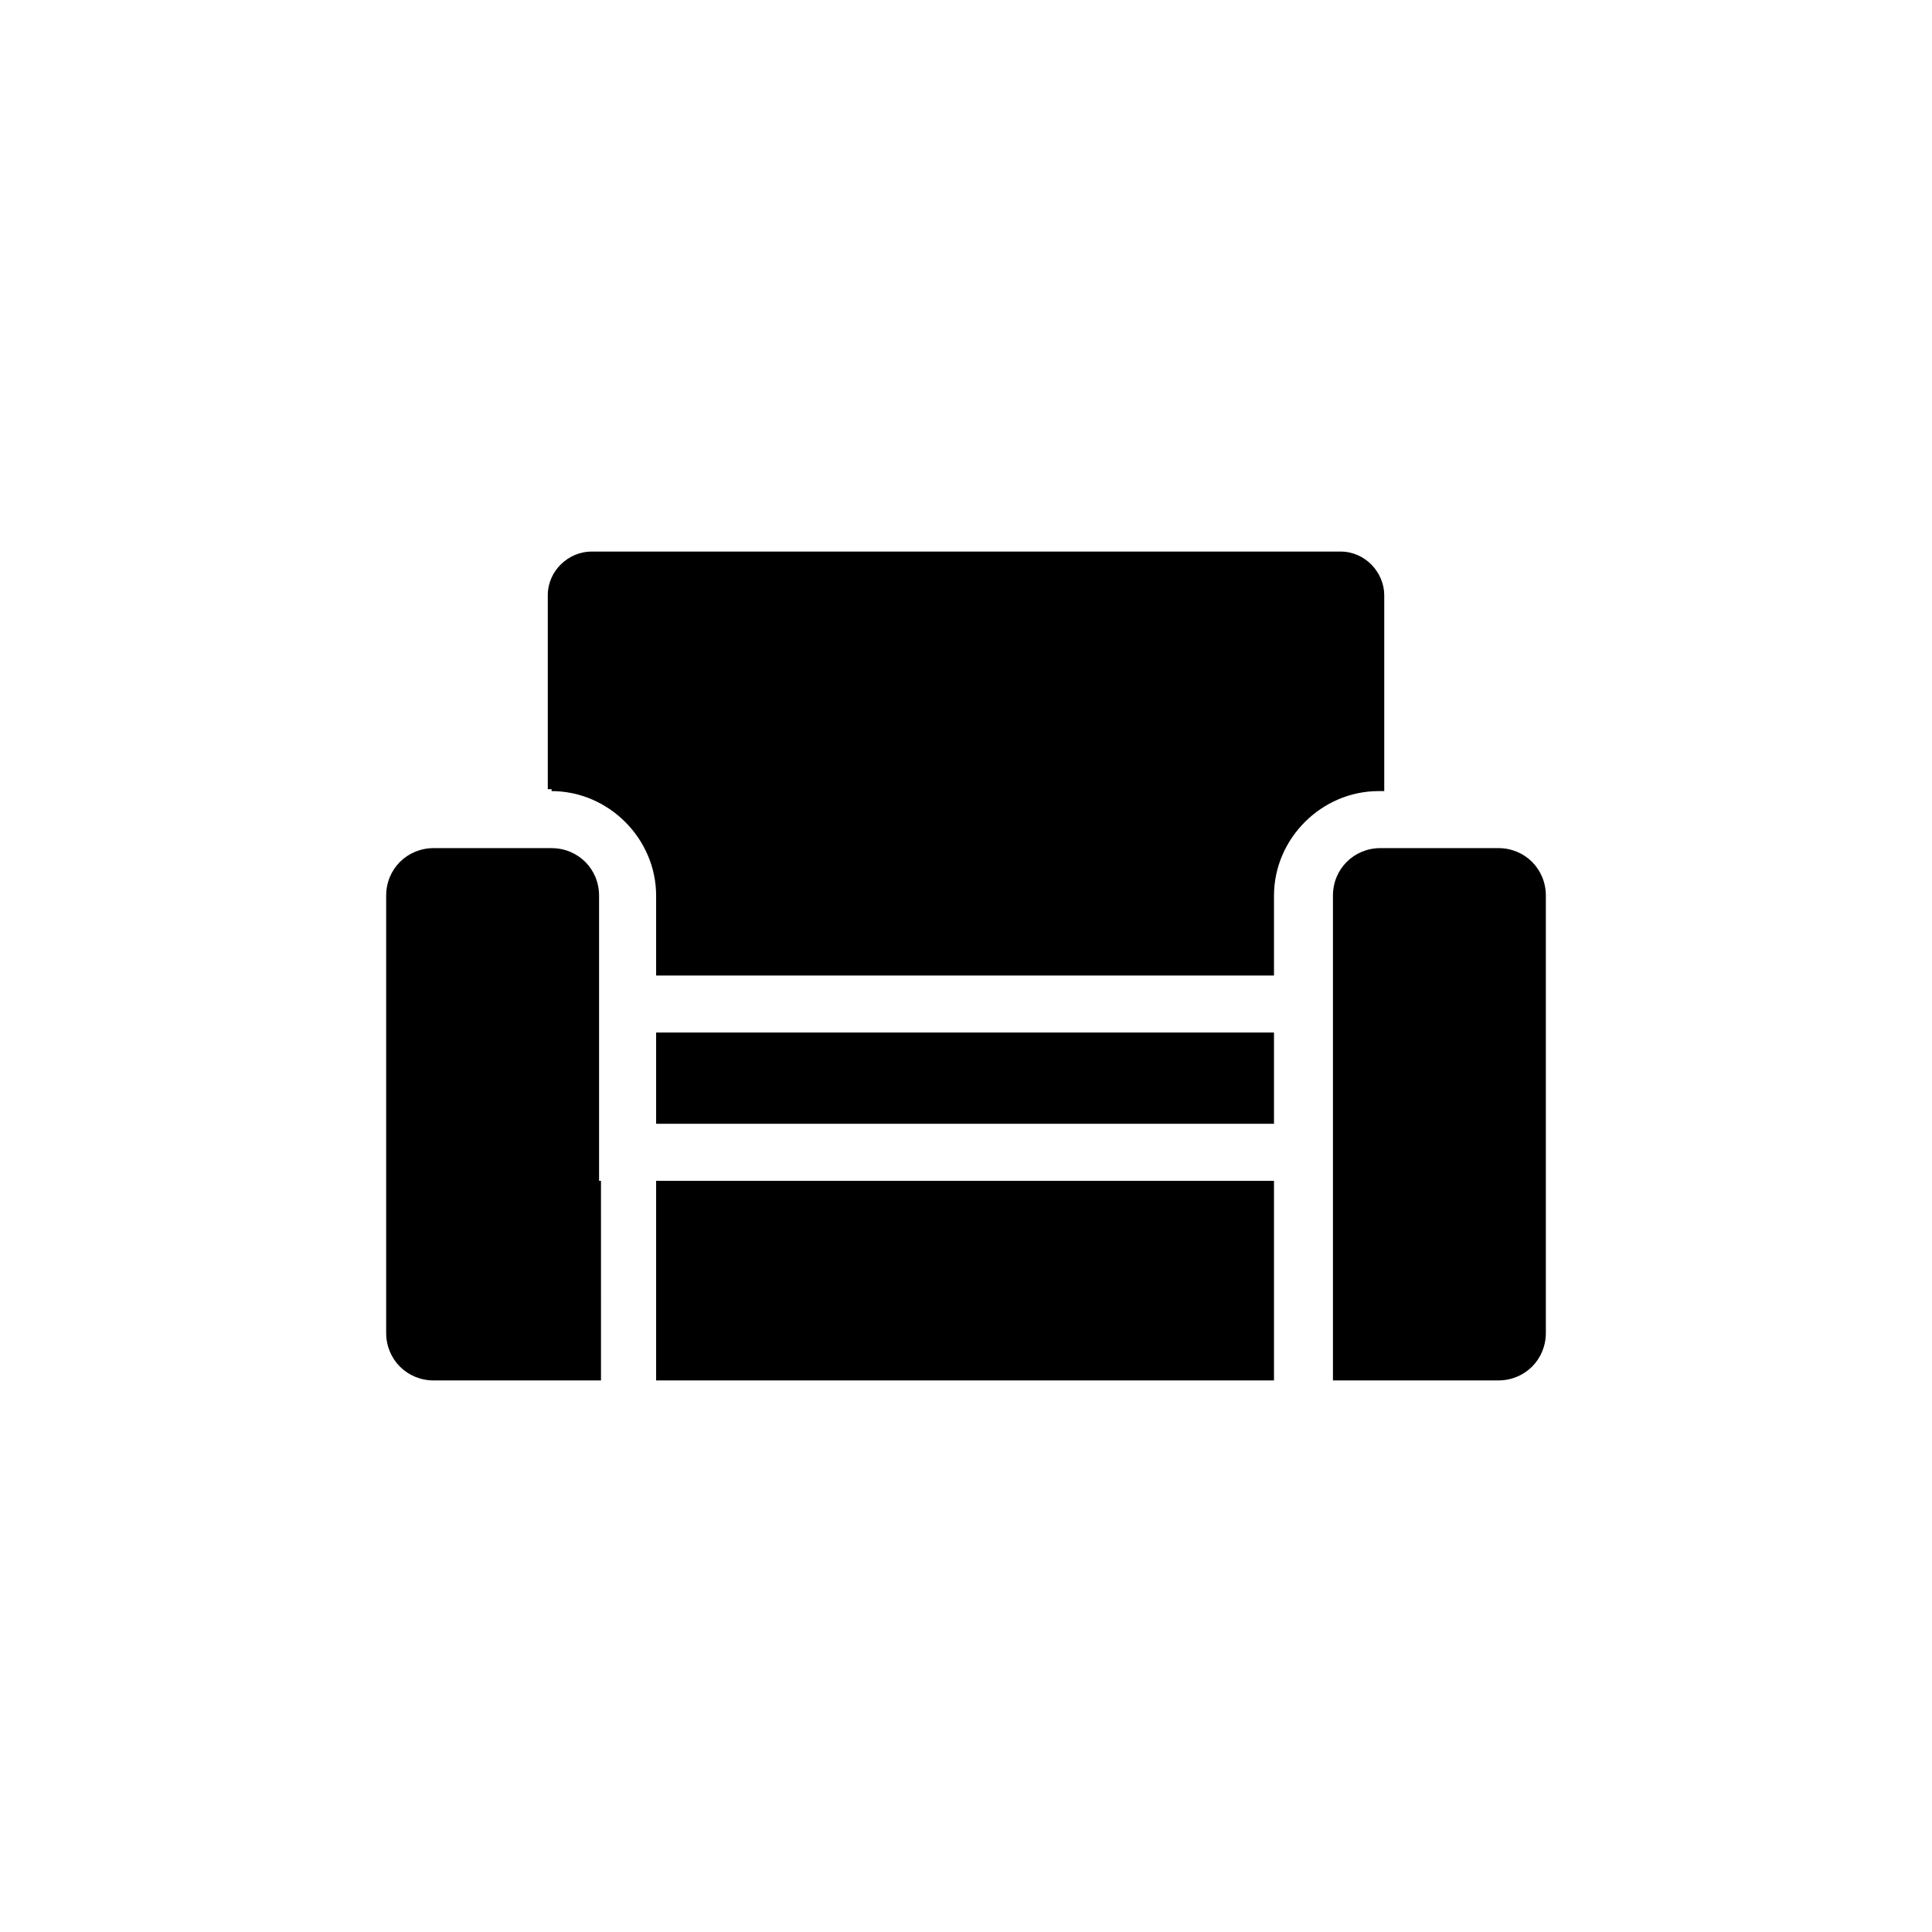 <?xml version="1.0" encoding="UTF-8"?>
<!-- Uploaded to: SVG Repo, www.svgrepo.com, Generator: SVG Repo Mixer Tools -->
<svg fill="#000000" width="800px" height="800px" version="1.1" viewBox="144 144 512 512" xmlns="http://www.w3.org/2000/svg">
 <g>
  <path d="m290.17 353.65c15.113 0 27.711 12.594 27.711 27.711v21.16h163.74v-21.16c0-15.113 12.594-27.711 27.711-27.711h1.508v-51.895c0-6.047-5.039-11.586-11.586-11.586h-198.5c-6.047 0-11.586 5.039-11.586 11.586v51.387l1.008 0.004z"/>
  <path d="m302.76 456.93v-75.57c0-7.055-5.543-12.594-12.594-12.594l-31.234-0.004c-7.055 0-12.594 5.543-12.594 12.594v115.88c0 7.055 5.543 12.594 12.594 12.594h44.336l-0.004-52.895z"/>
  <path d="m541.07 368.76h-31.234c-7.055 0-12.594 5.543-12.594 12.594v128.47h15.113l28.715 0.004c7.055 0 12.594-5.543 12.594-12.594v-115.88c0-7.055-5.543-12.598-12.594-12.598z"/>
  <path d="m317.88 456.93h163.74v52.898h-163.74z"/>
  <path d="m317.88 417.63h163.74v24.184h-163.74z"/>
 </g>
</svg>